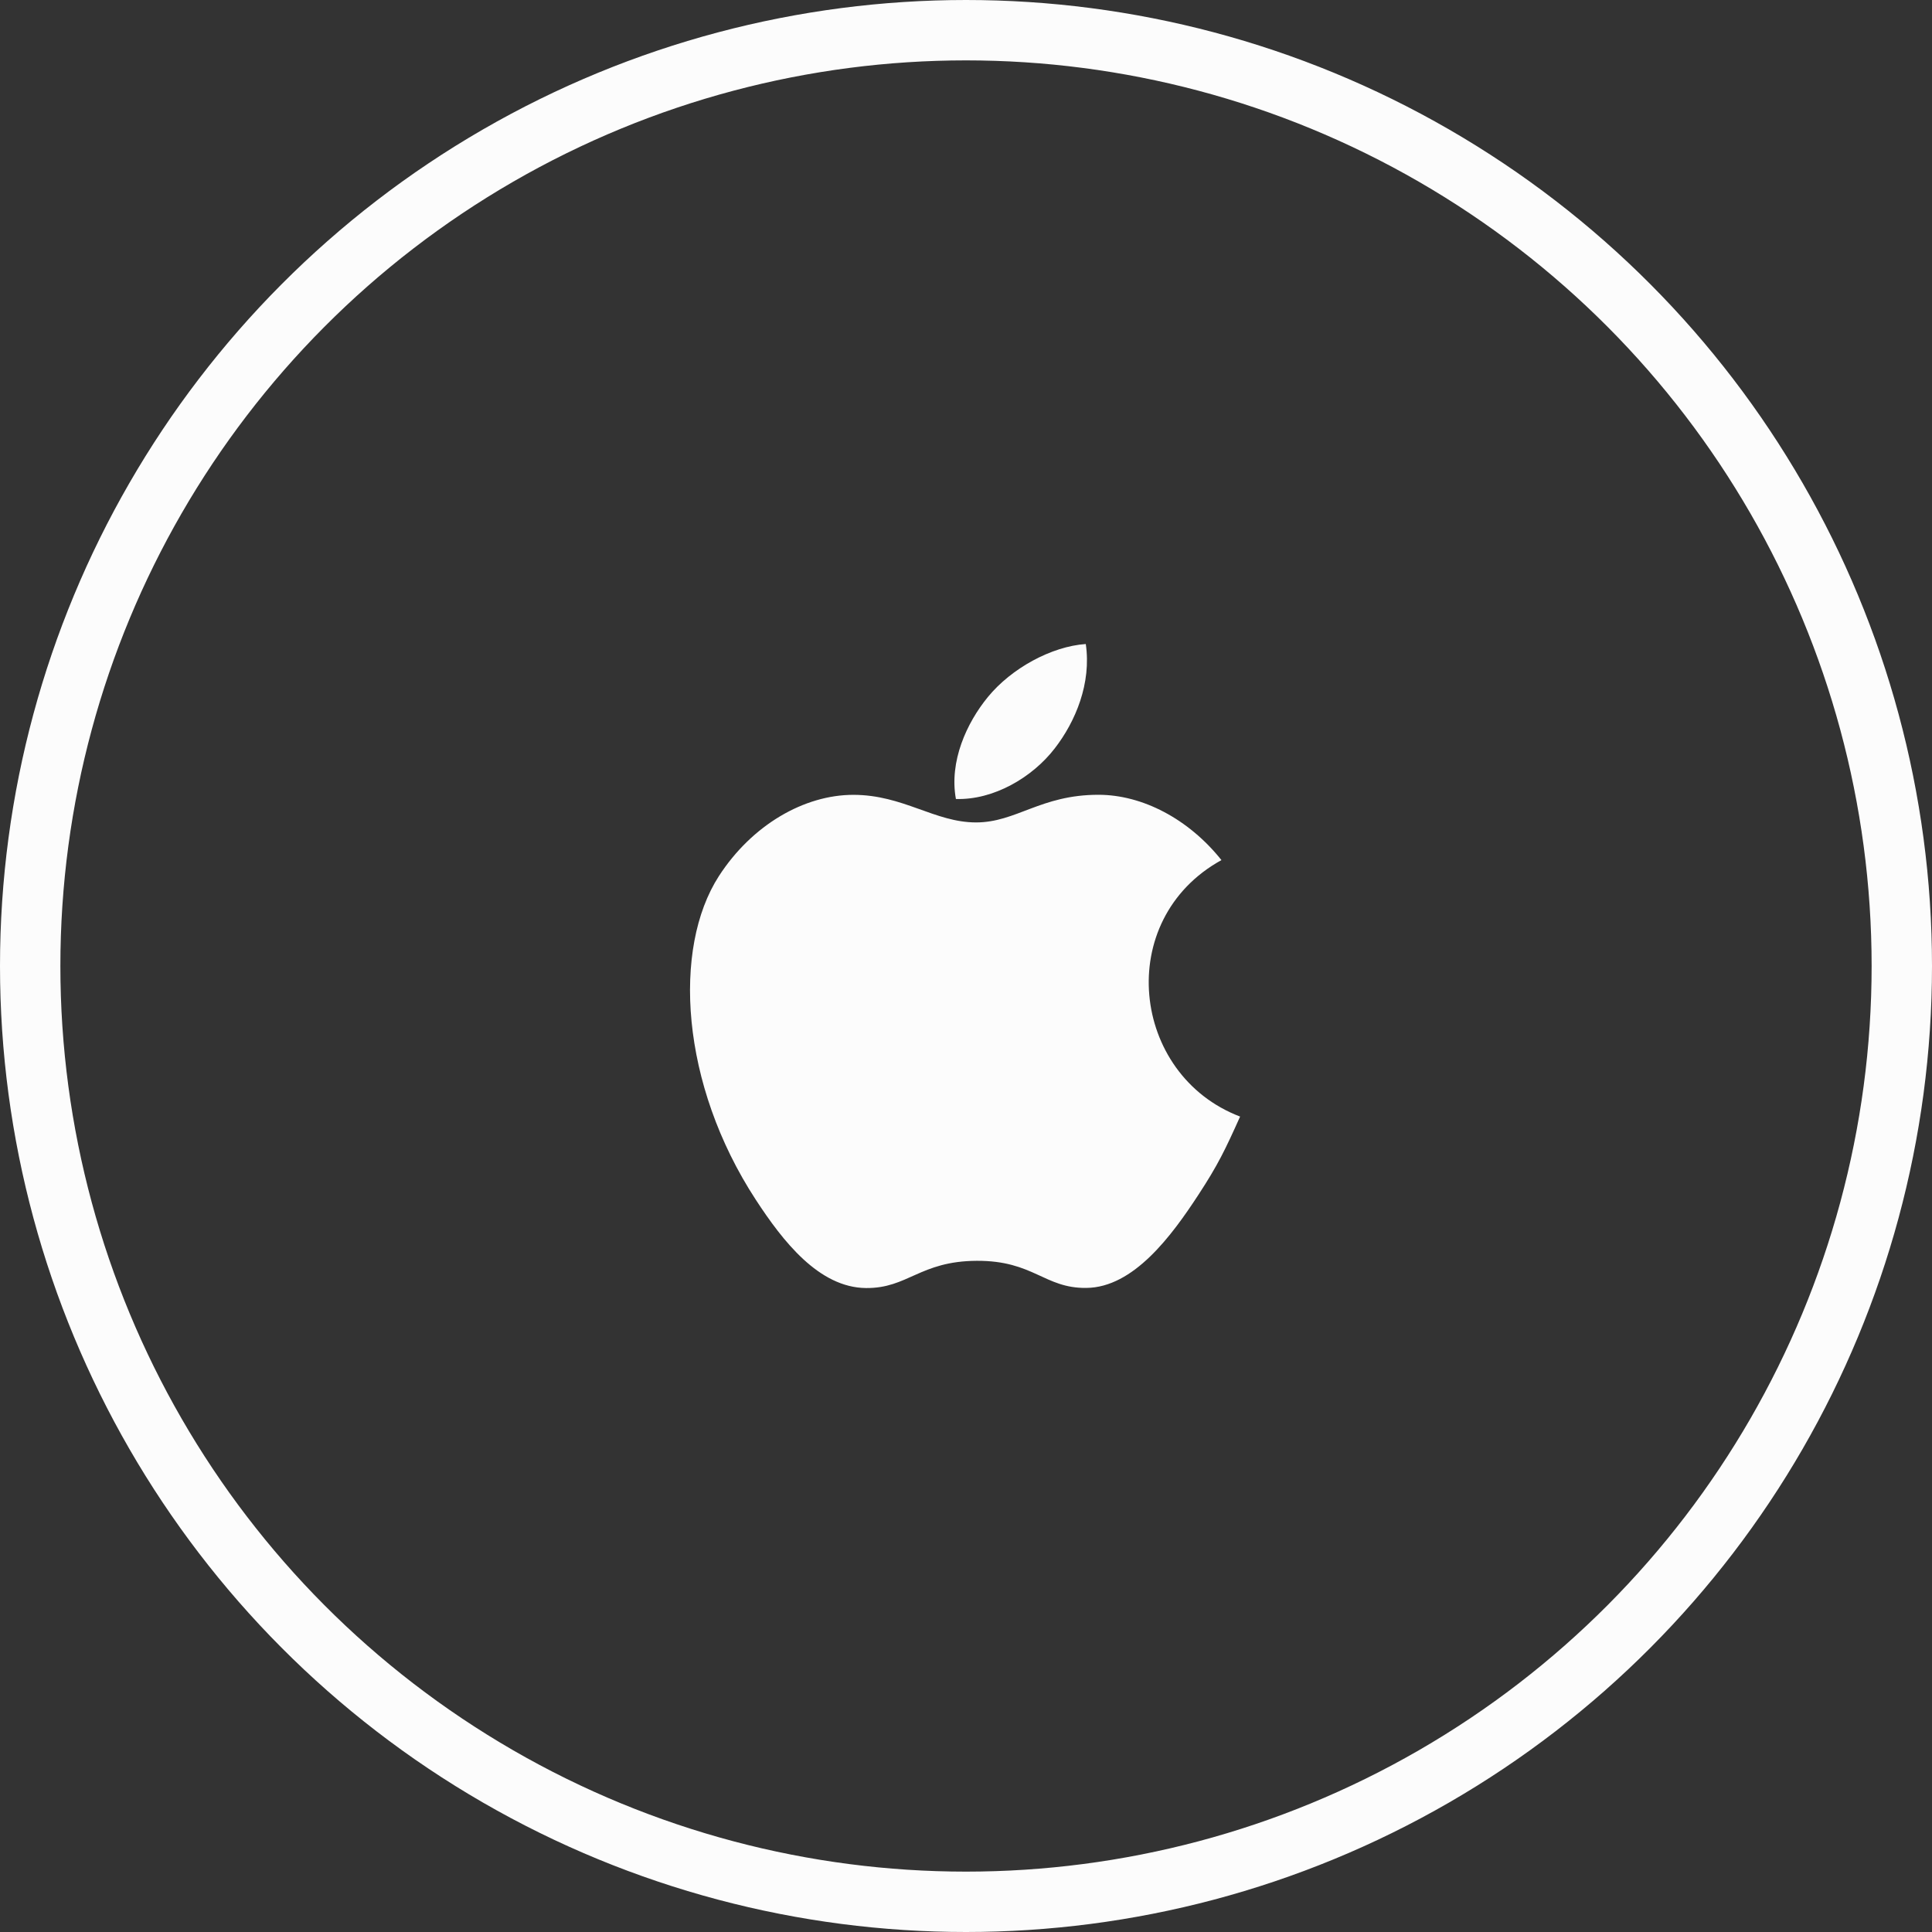 <svg xmlns="http://www.w3.org/2000/svg" width="32" height="32" viewBox="0 0 32 32"><rect x="0" y="0" width="32" height="32" fill="#333333" stroke="none"/><g fill="none" fill-rule="evenodd"><circle cx="16" cy="16" r="15.5" stroke="#FCFCFC"/><g fill="#FCFCFC" fill-rule="nonzero" transform="translate(11.429 10.667)"><path d="M6.555,0 C5.986,0.039 5.322,0.403 4.934,0.877 C4.581,1.307 4.29,1.946 4.404,2.567 C5.025,2.586 5.667,2.213 6.039,1.731 C6.387,1.283 6.65,0.648 6.555,0 Z"/><path d="M8.802,3.579 C8.256,2.894 7.489,2.497 6.764,2.497 C5.808,2.497 5.403,2.955 4.738,2.955 C4.053,2.955 3.532,2.498 2.705,2.498 C1.892,2.498 1.027,2.995 0.478,3.844 C-0.293,5.04 -0.161,7.289 1.089,9.204 C1.536,9.889 2.134,10.66 2.915,10.667 C3.61,10.673 3.806,10.221 4.748,10.216 C5.69,10.211 5.869,10.673 6.563,10.665 C7.345,10.659 7.975,9.805 8.422,9.12 C8.743,8.629 8.862,8.381 9.111,7.827 C7.302,7.138 7.012,4.566 8.802,3.579 Z"/></g></g></svg>